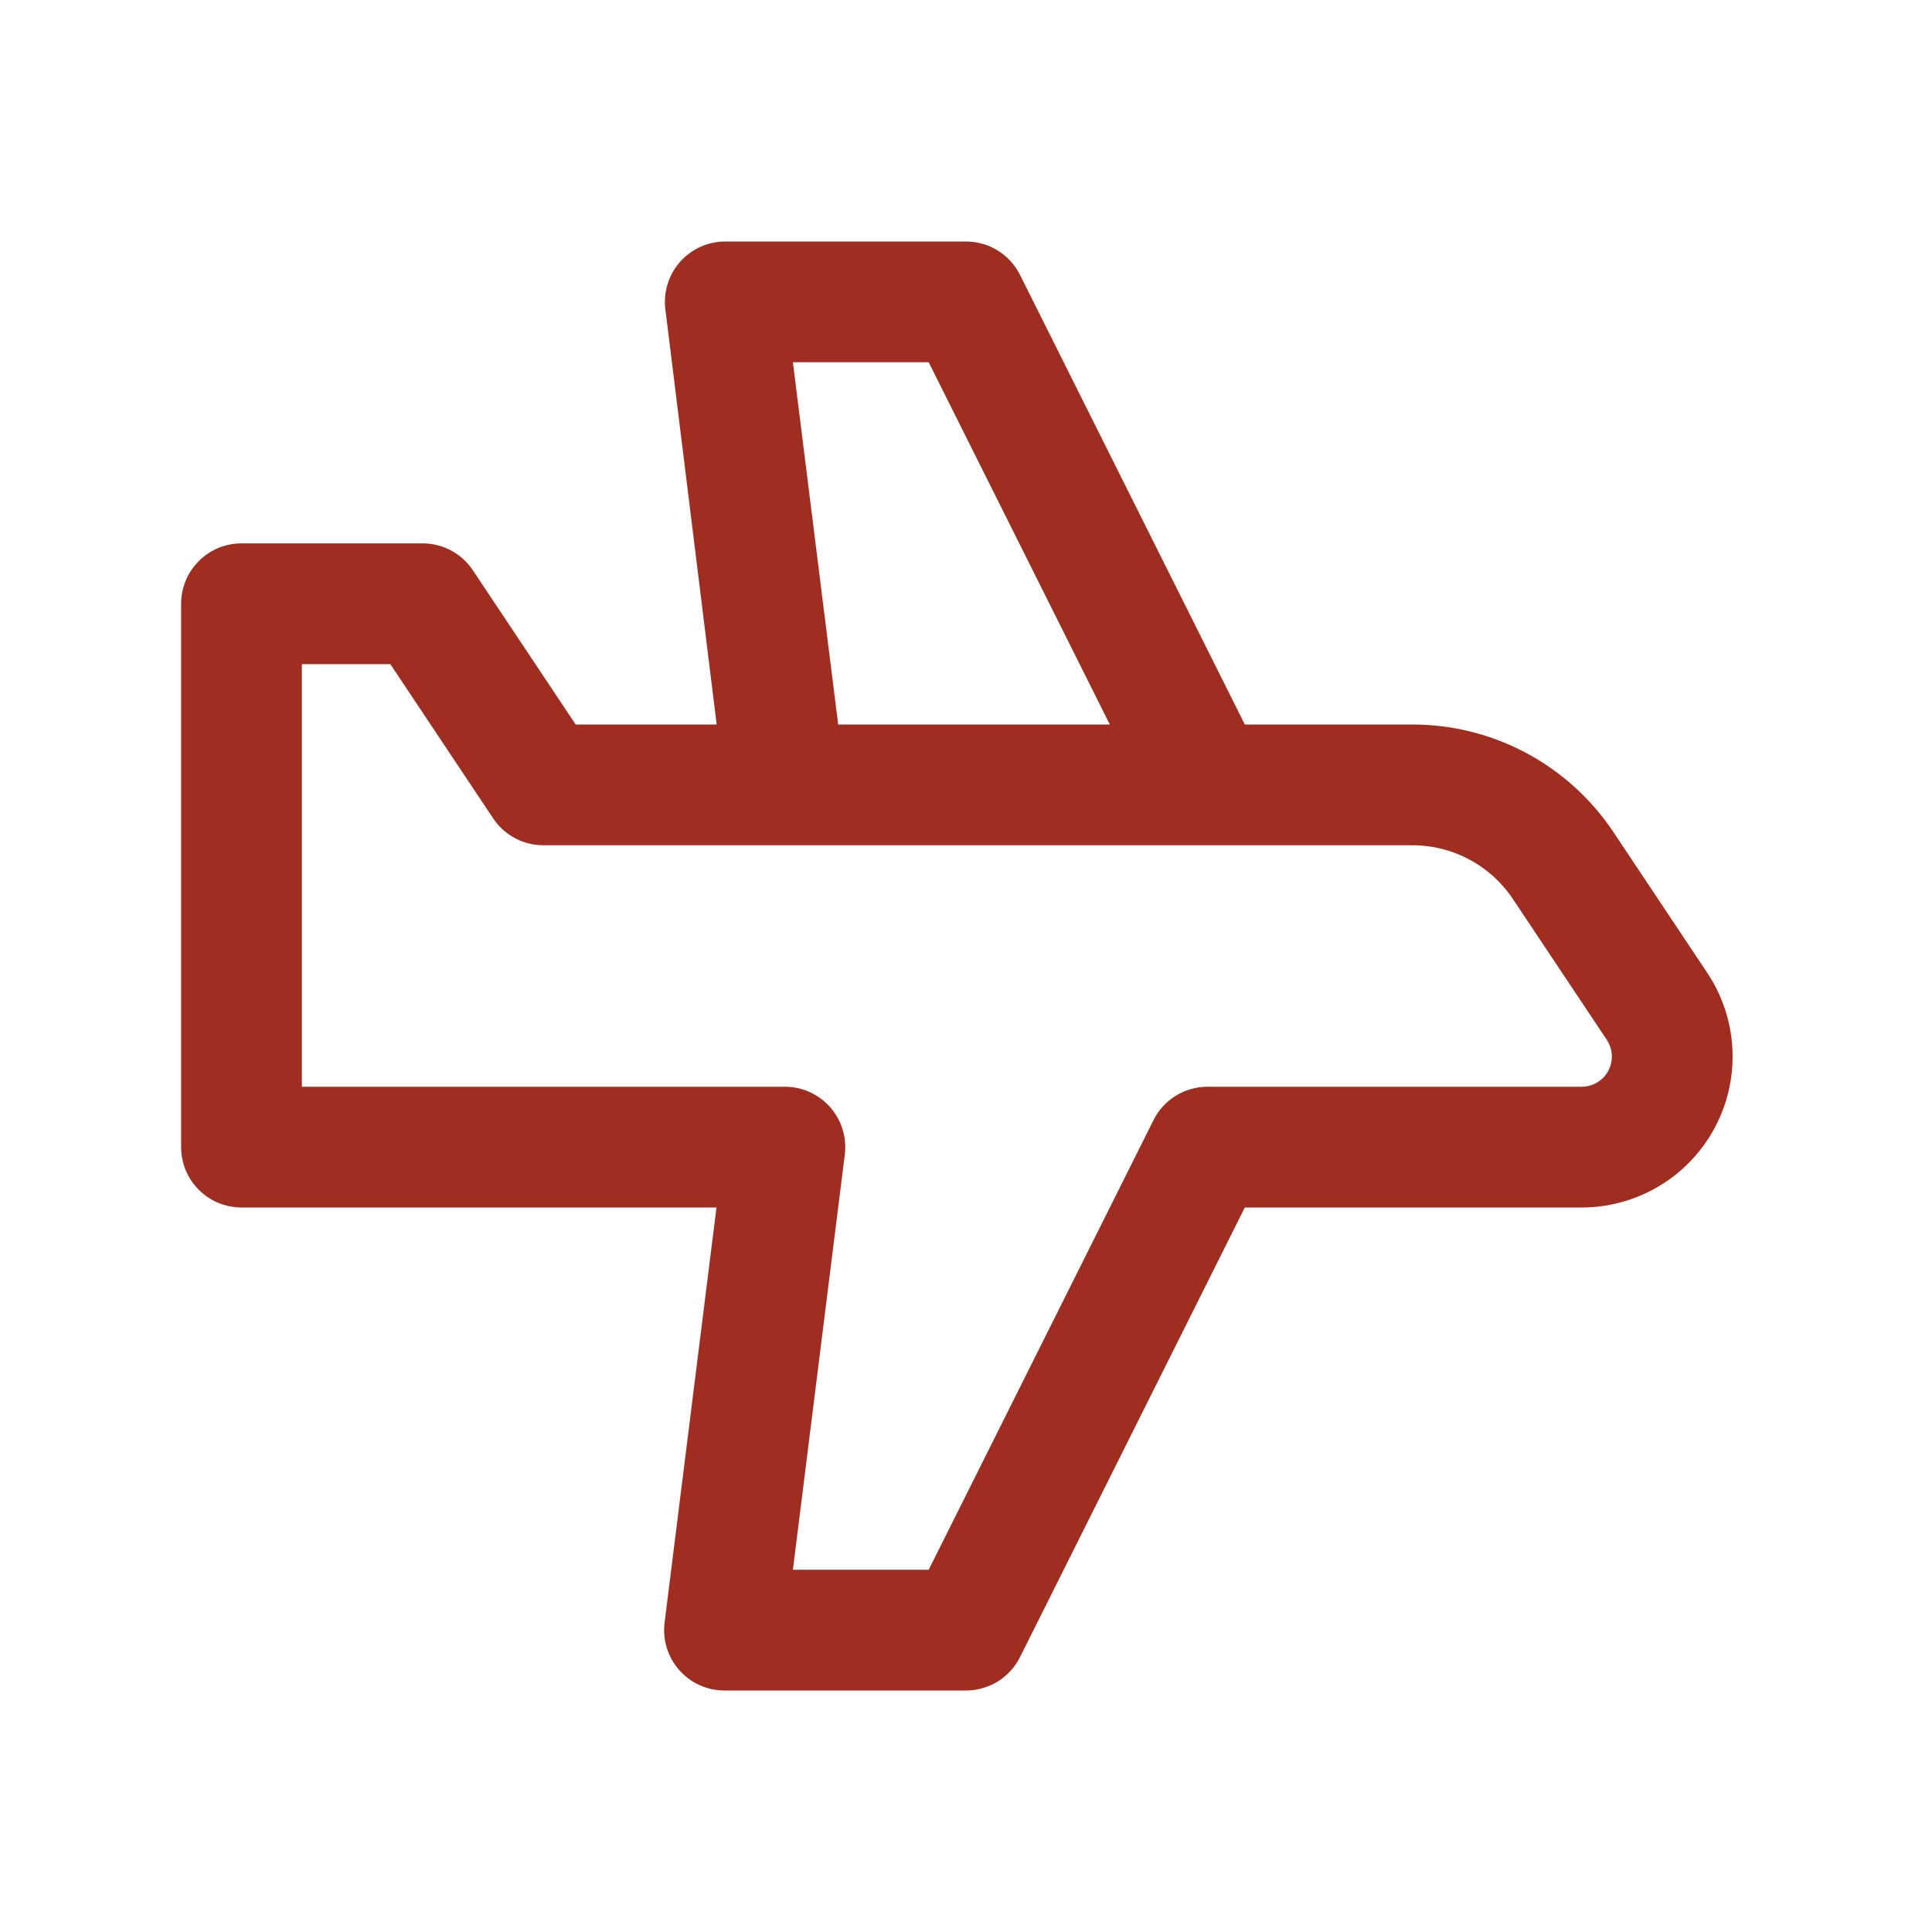 <svg clip-rule="evenodd" fill-rule="evenodd" height="800" stroke-linejoin="round" stroke-miterlimit="2" viewBox="0 0 64 64" width="800" xmlns="http://www.w3.org/2000/svg"><path d="m0 0h64v64h-64z" fill="none"/><path fill="#9f2d20" d="m233.236 216h5.553c2.675 0 5.173 1.337 6.656 3.562.924 1.386 2.021 3.032 3.11 4.665 1.023 1.534 1.118 3.507.248 5.132-.87 1.626-2.565 2.641-4.409 2.641-5.409 0-11.158 0-11.158 0s-5.637 11.273-7.447 14.894c-.339.678-1.031 1.106-1.789 1.106-1.909 0-5.603 0-8 0-.574 0-1.12-.246-1.499-.676-.38-.43-.557-1.003-.486-1.572.551-4.406 1.719-13.752 1.719-13.752h-15.734c-.53 0-1.039-.211-1.414-.586s-.586-.884-.586-1.414c0-4.184 0-13.816 0-18 0-.53.211-1.039.586-1.414s.884-.586 1.414-.586h6c.669 0 1.293.334 1.664.891 1.114 1.671 3.406 5.109 3.406 5.109h4.671s-1.156-9.35-1.7-13.755c-.07-.569.107-1.14.487-1.57.379-.429.925-.675 1.498-.675h7.974c.758 0 1.45.428 1.789 1.106 1.81 3.621 7.447 14.894 7.447 14.894zm8.881 5.781c-.742-1.113-1.991-1.781-3.328-1.781-6.232 0-24.211 0-28.789 0-.669 0-1.293-.334-1.664-.891-1.114-1.671-3.406-5.109-3.406-5.109h-2.93v14h16c.574 0 1.12.246 1.499.676.38.43.557 1.003.486 1.572-.551 4.406-1.719 13.752-1.719 13.752h4.498s5.637-11.273 7.447-14.894c.339-.678 1.031-1.106 1.789-1.106h12.394c.369 0 .708-.203.882-.528s.155-.72-.049-1.027c-.892-1.337-2.177-3.265-3.11-4.664zm-19.353-17.781h-4.498l1.5 12h8.998z" transform="translate(-192 -192)"/></svg>
